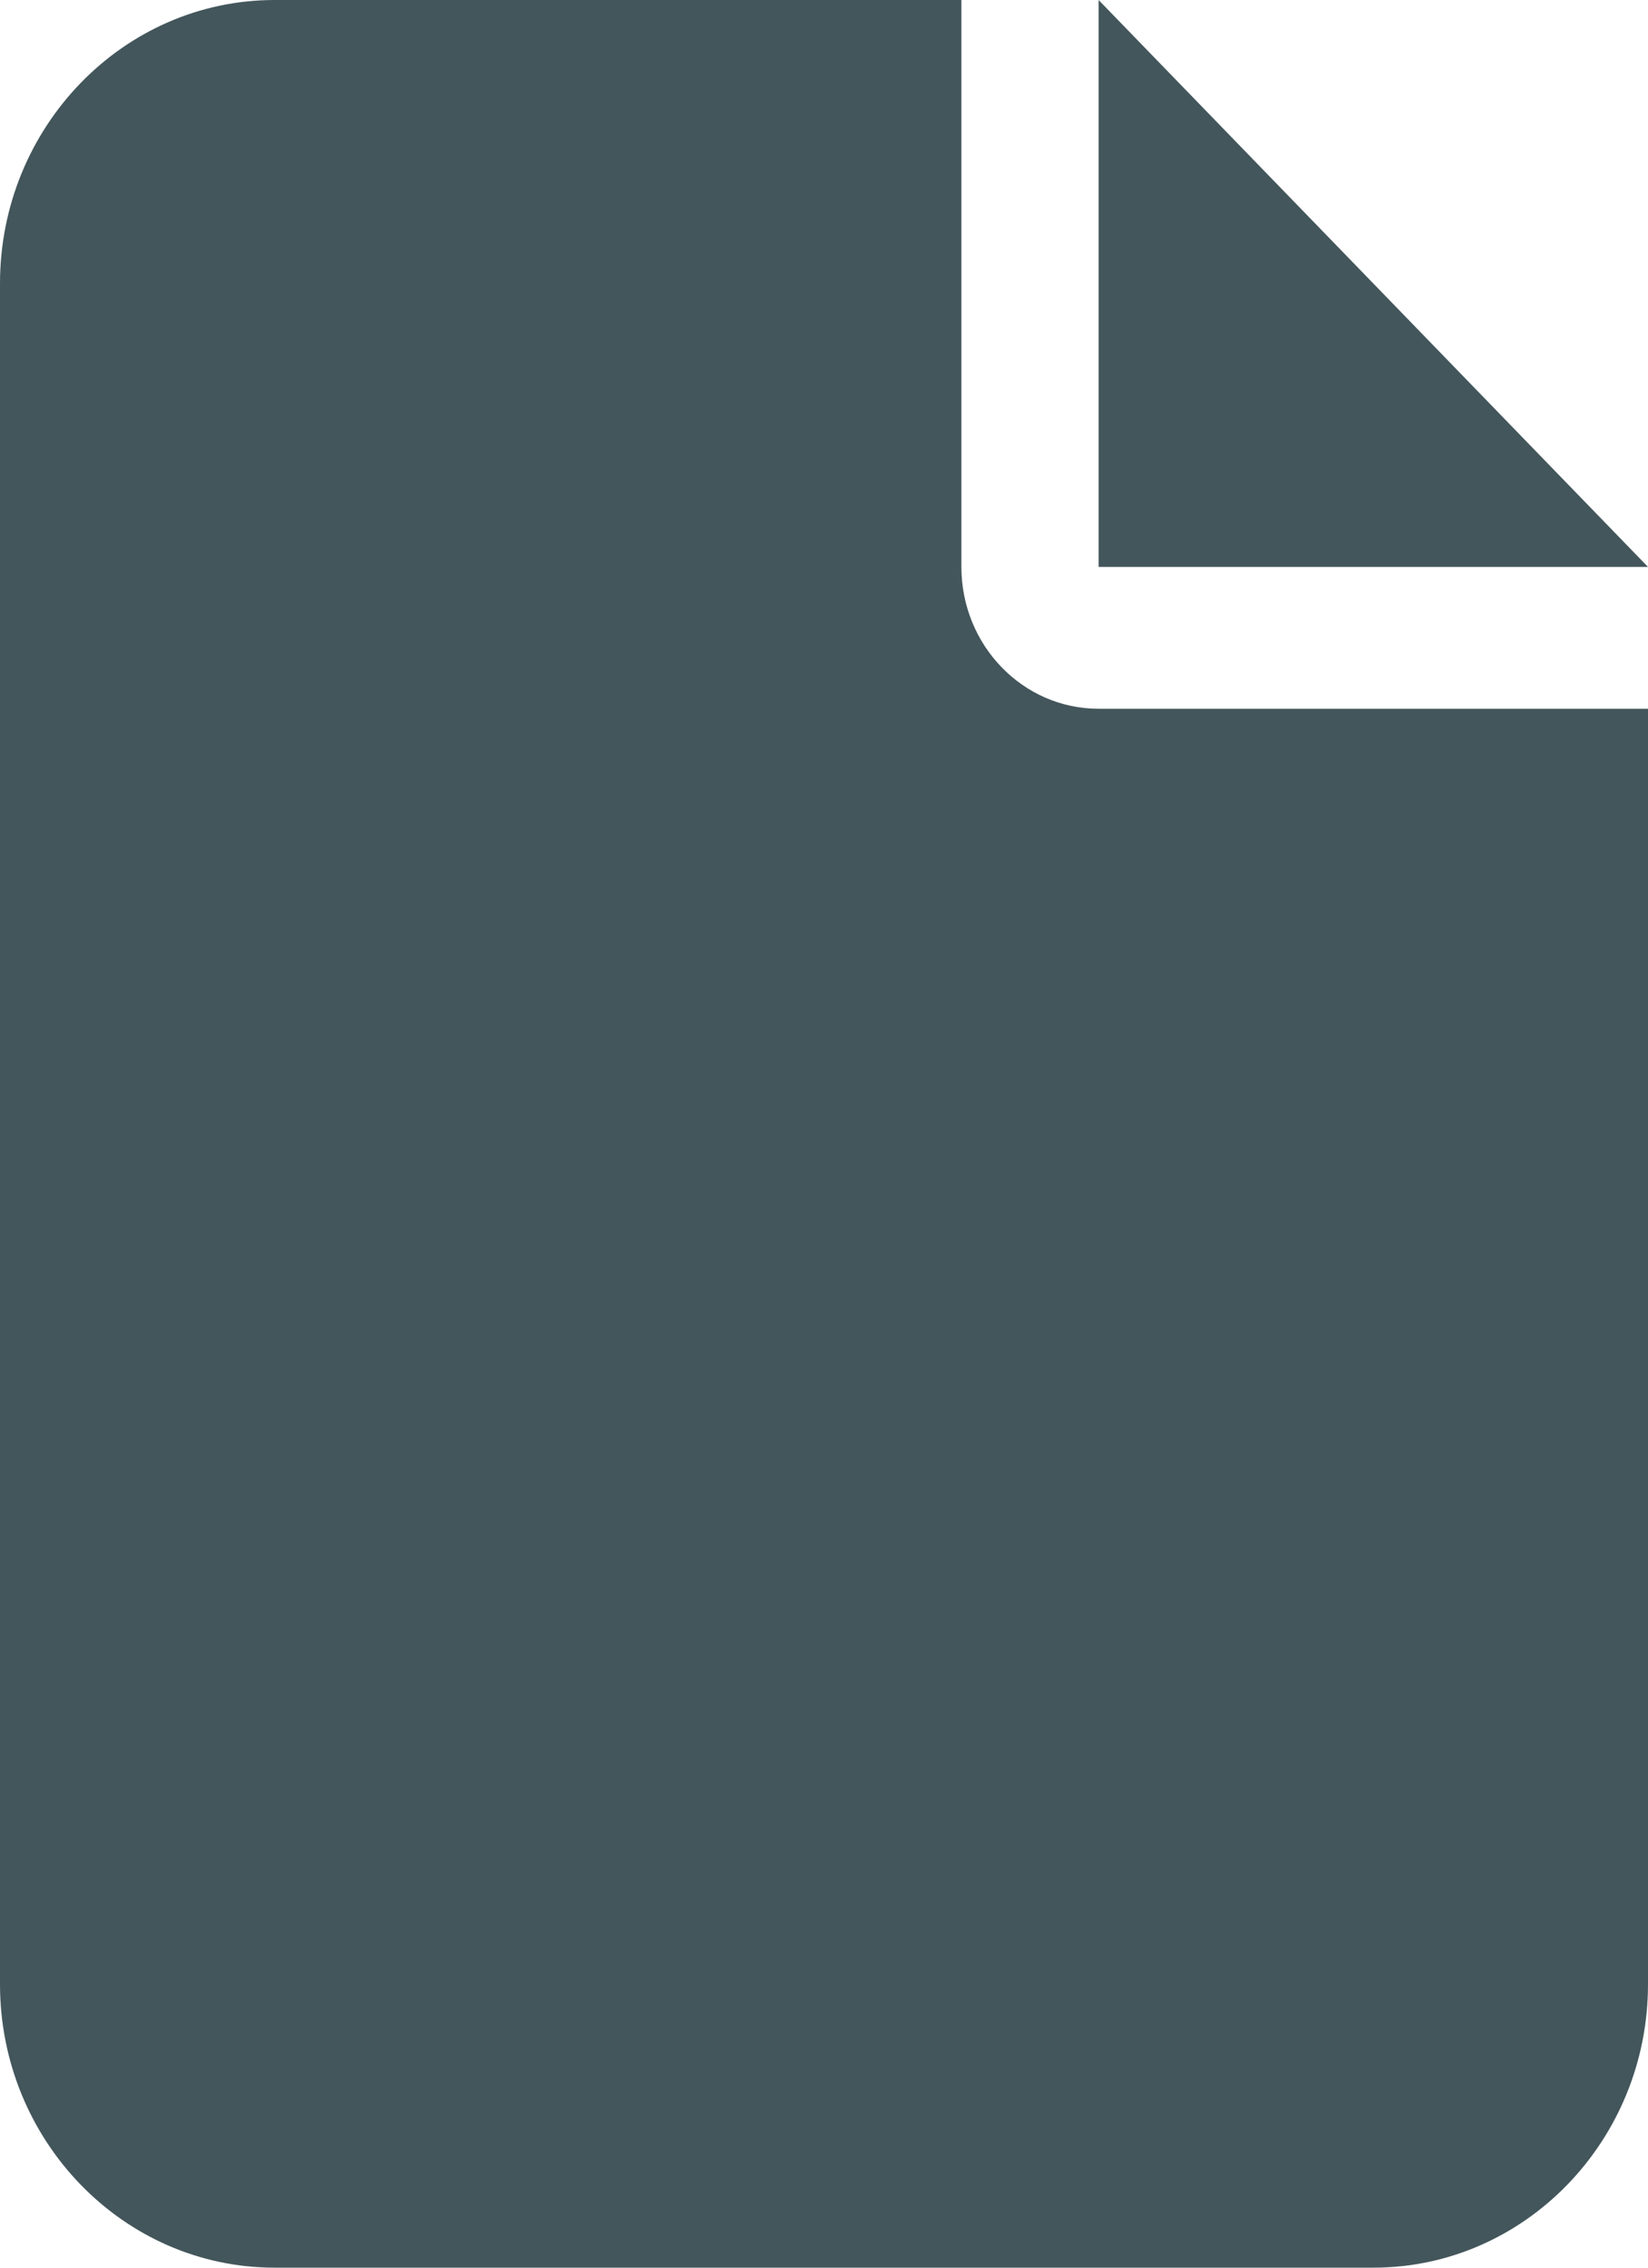 <svg width="8" height="11" viewBox="0 0 8 11" fill="none" xmlns="http://www.w3.org/2000/svg">
<path d="M0 1.375C0 0.617 0.598 0 1.333 0H4.667V2.75C4.667 3.13 4.965 3.438 5.333 3.438H8V9.625C8 10.383 7.402 11 6.667 11H1.333C0.598 11 0 10.383 0 9.625V1.375ZM8 2.75H5.333V0L8 2.75Z" fill="#43565B"/>
</svg>
